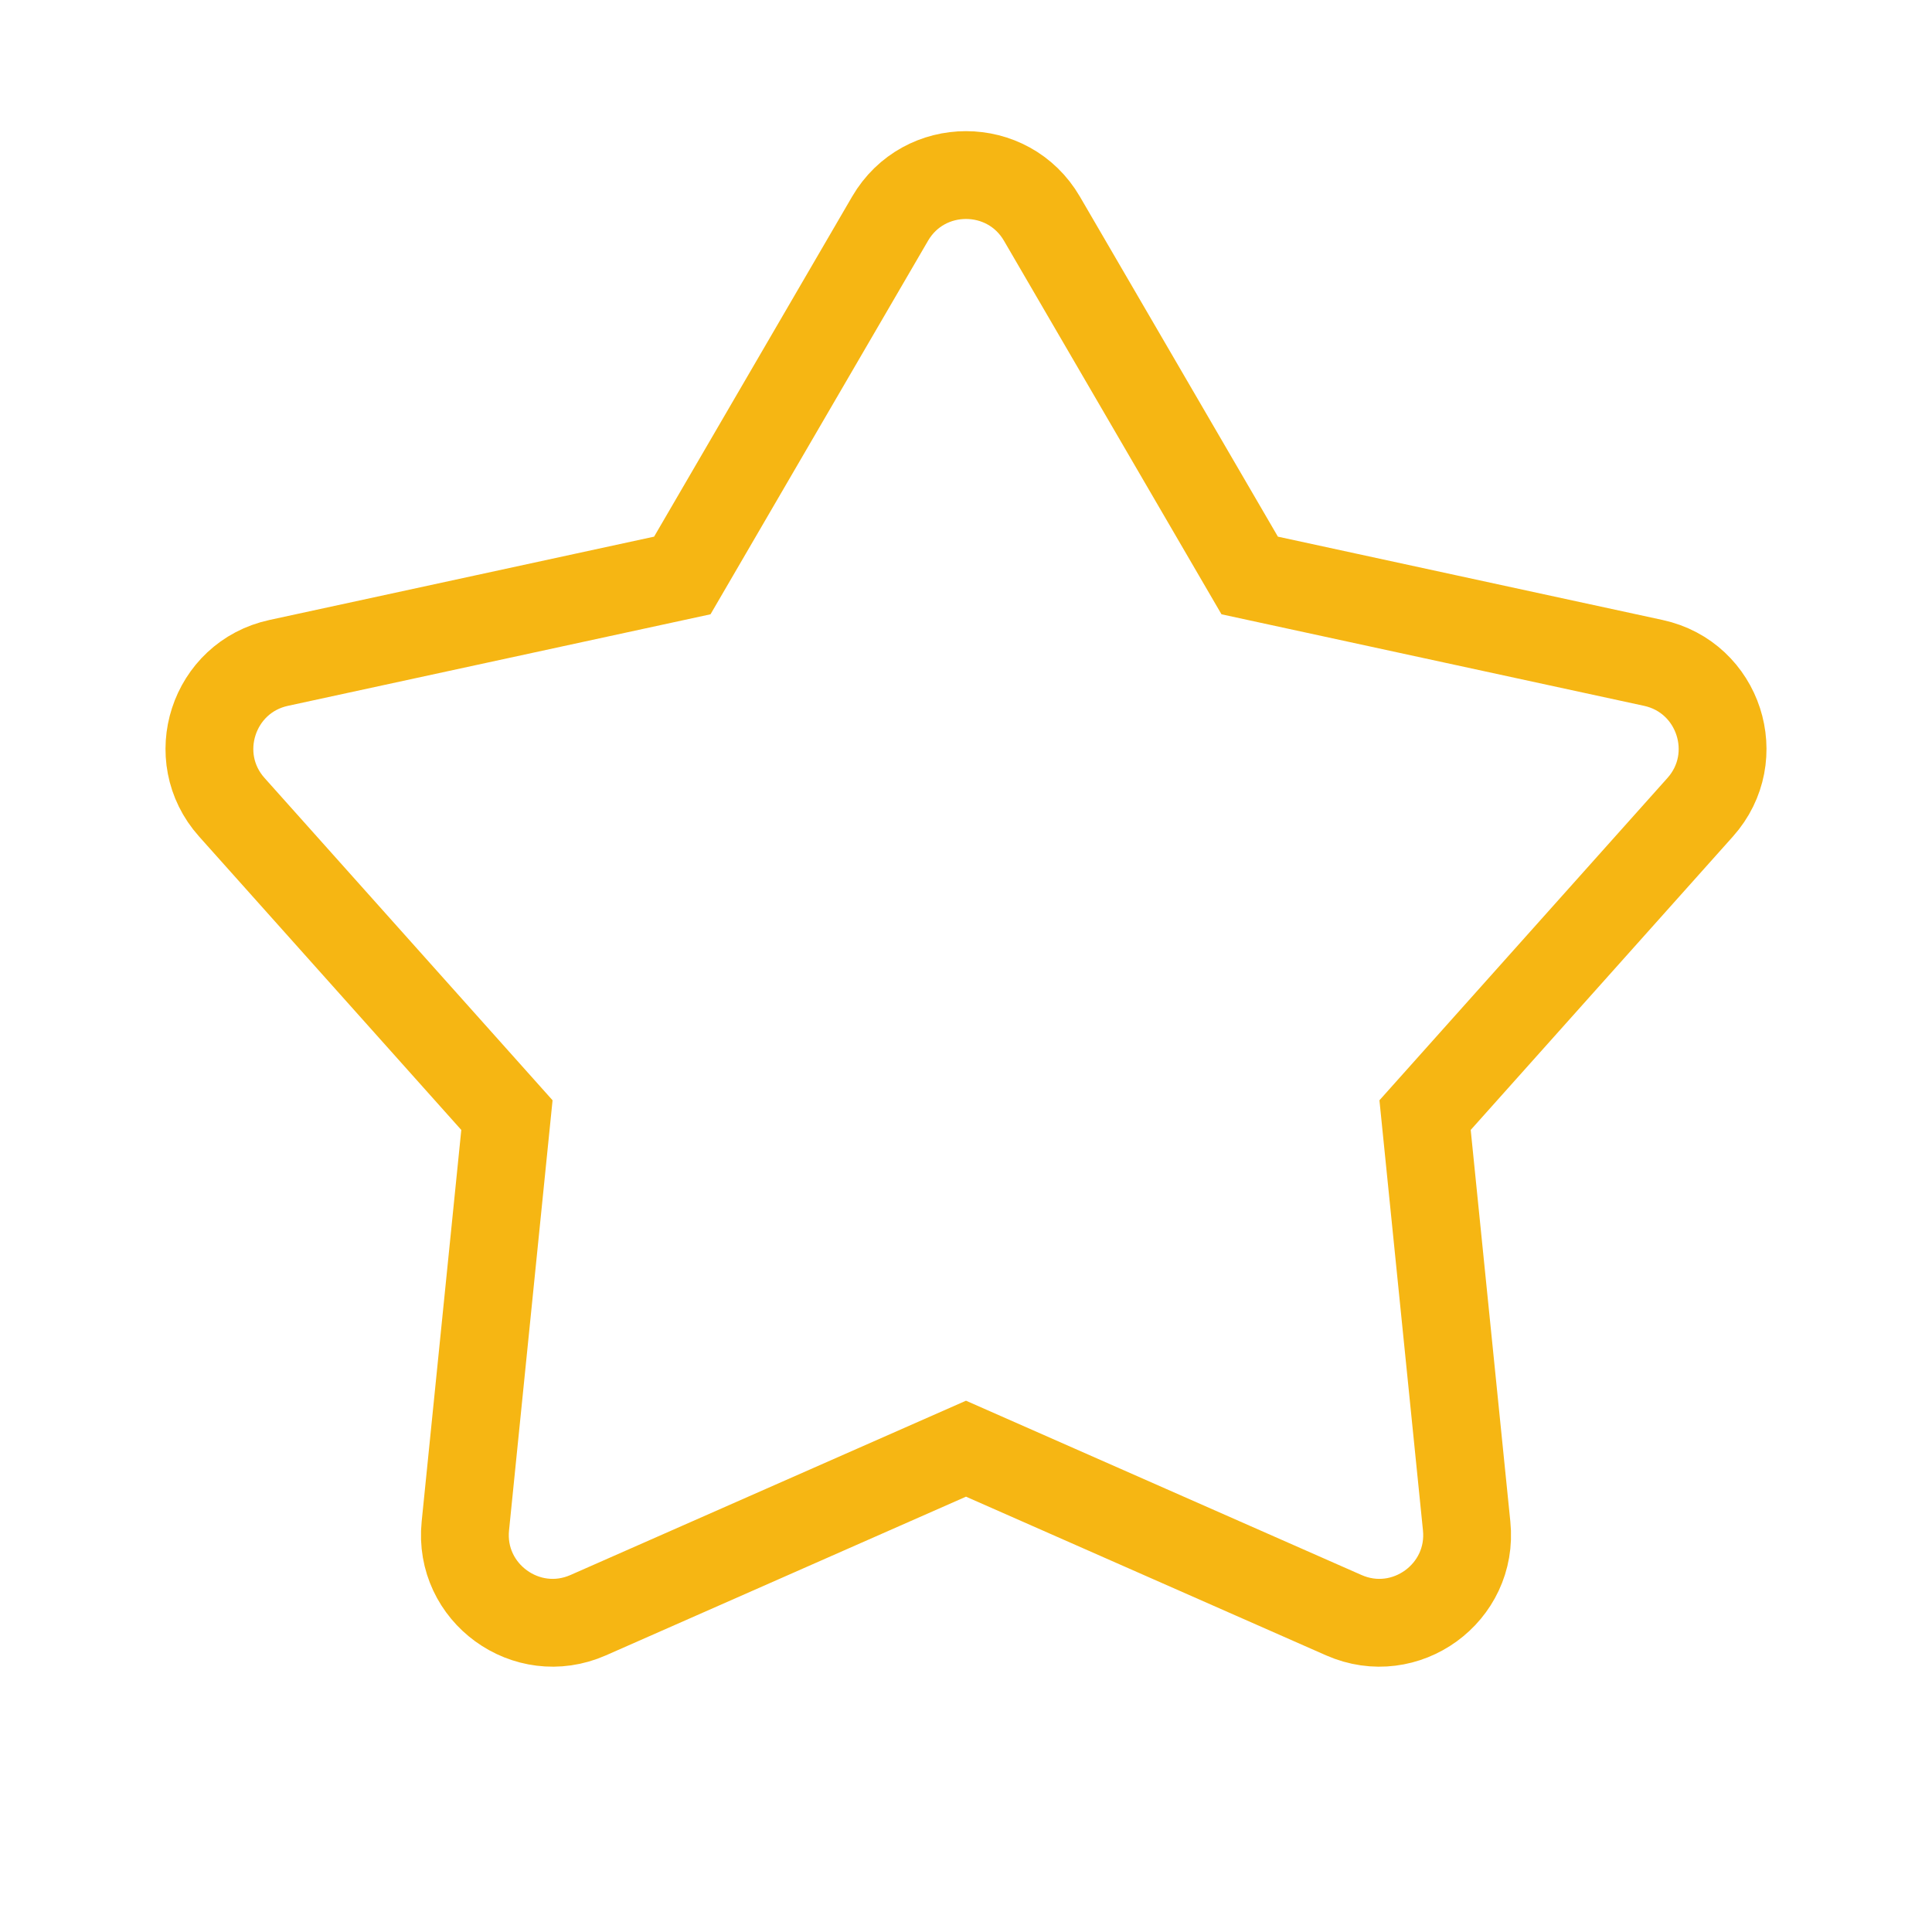 <svg width="44" height="44" viewBox="0 0 44 44" fill="none" xmlns="http://www.w3.org/2000/svg">
<path d="M20.271 4.98C21.043 3.656 22.957 3.656 23.729 4.98L28.461 13.106L37.652 15.097C39.15 15.421 39.742 17.241 38.721 18.384L32.455 25.396L33.402 34.753C33.557 36.278 32.008 37.403 30.605 36.785L22 32.993L13.395 36.785C11.992 37.403 10.443 36.278 10.598 34.753L11.545 25.396L5.279 18.384C4.258 17.241 4.85 15.421 6.348 15.097L15.539 13.106L20.271 4.98Z" stroke="#F6B613" stroke-width="2"/>
</svg>
